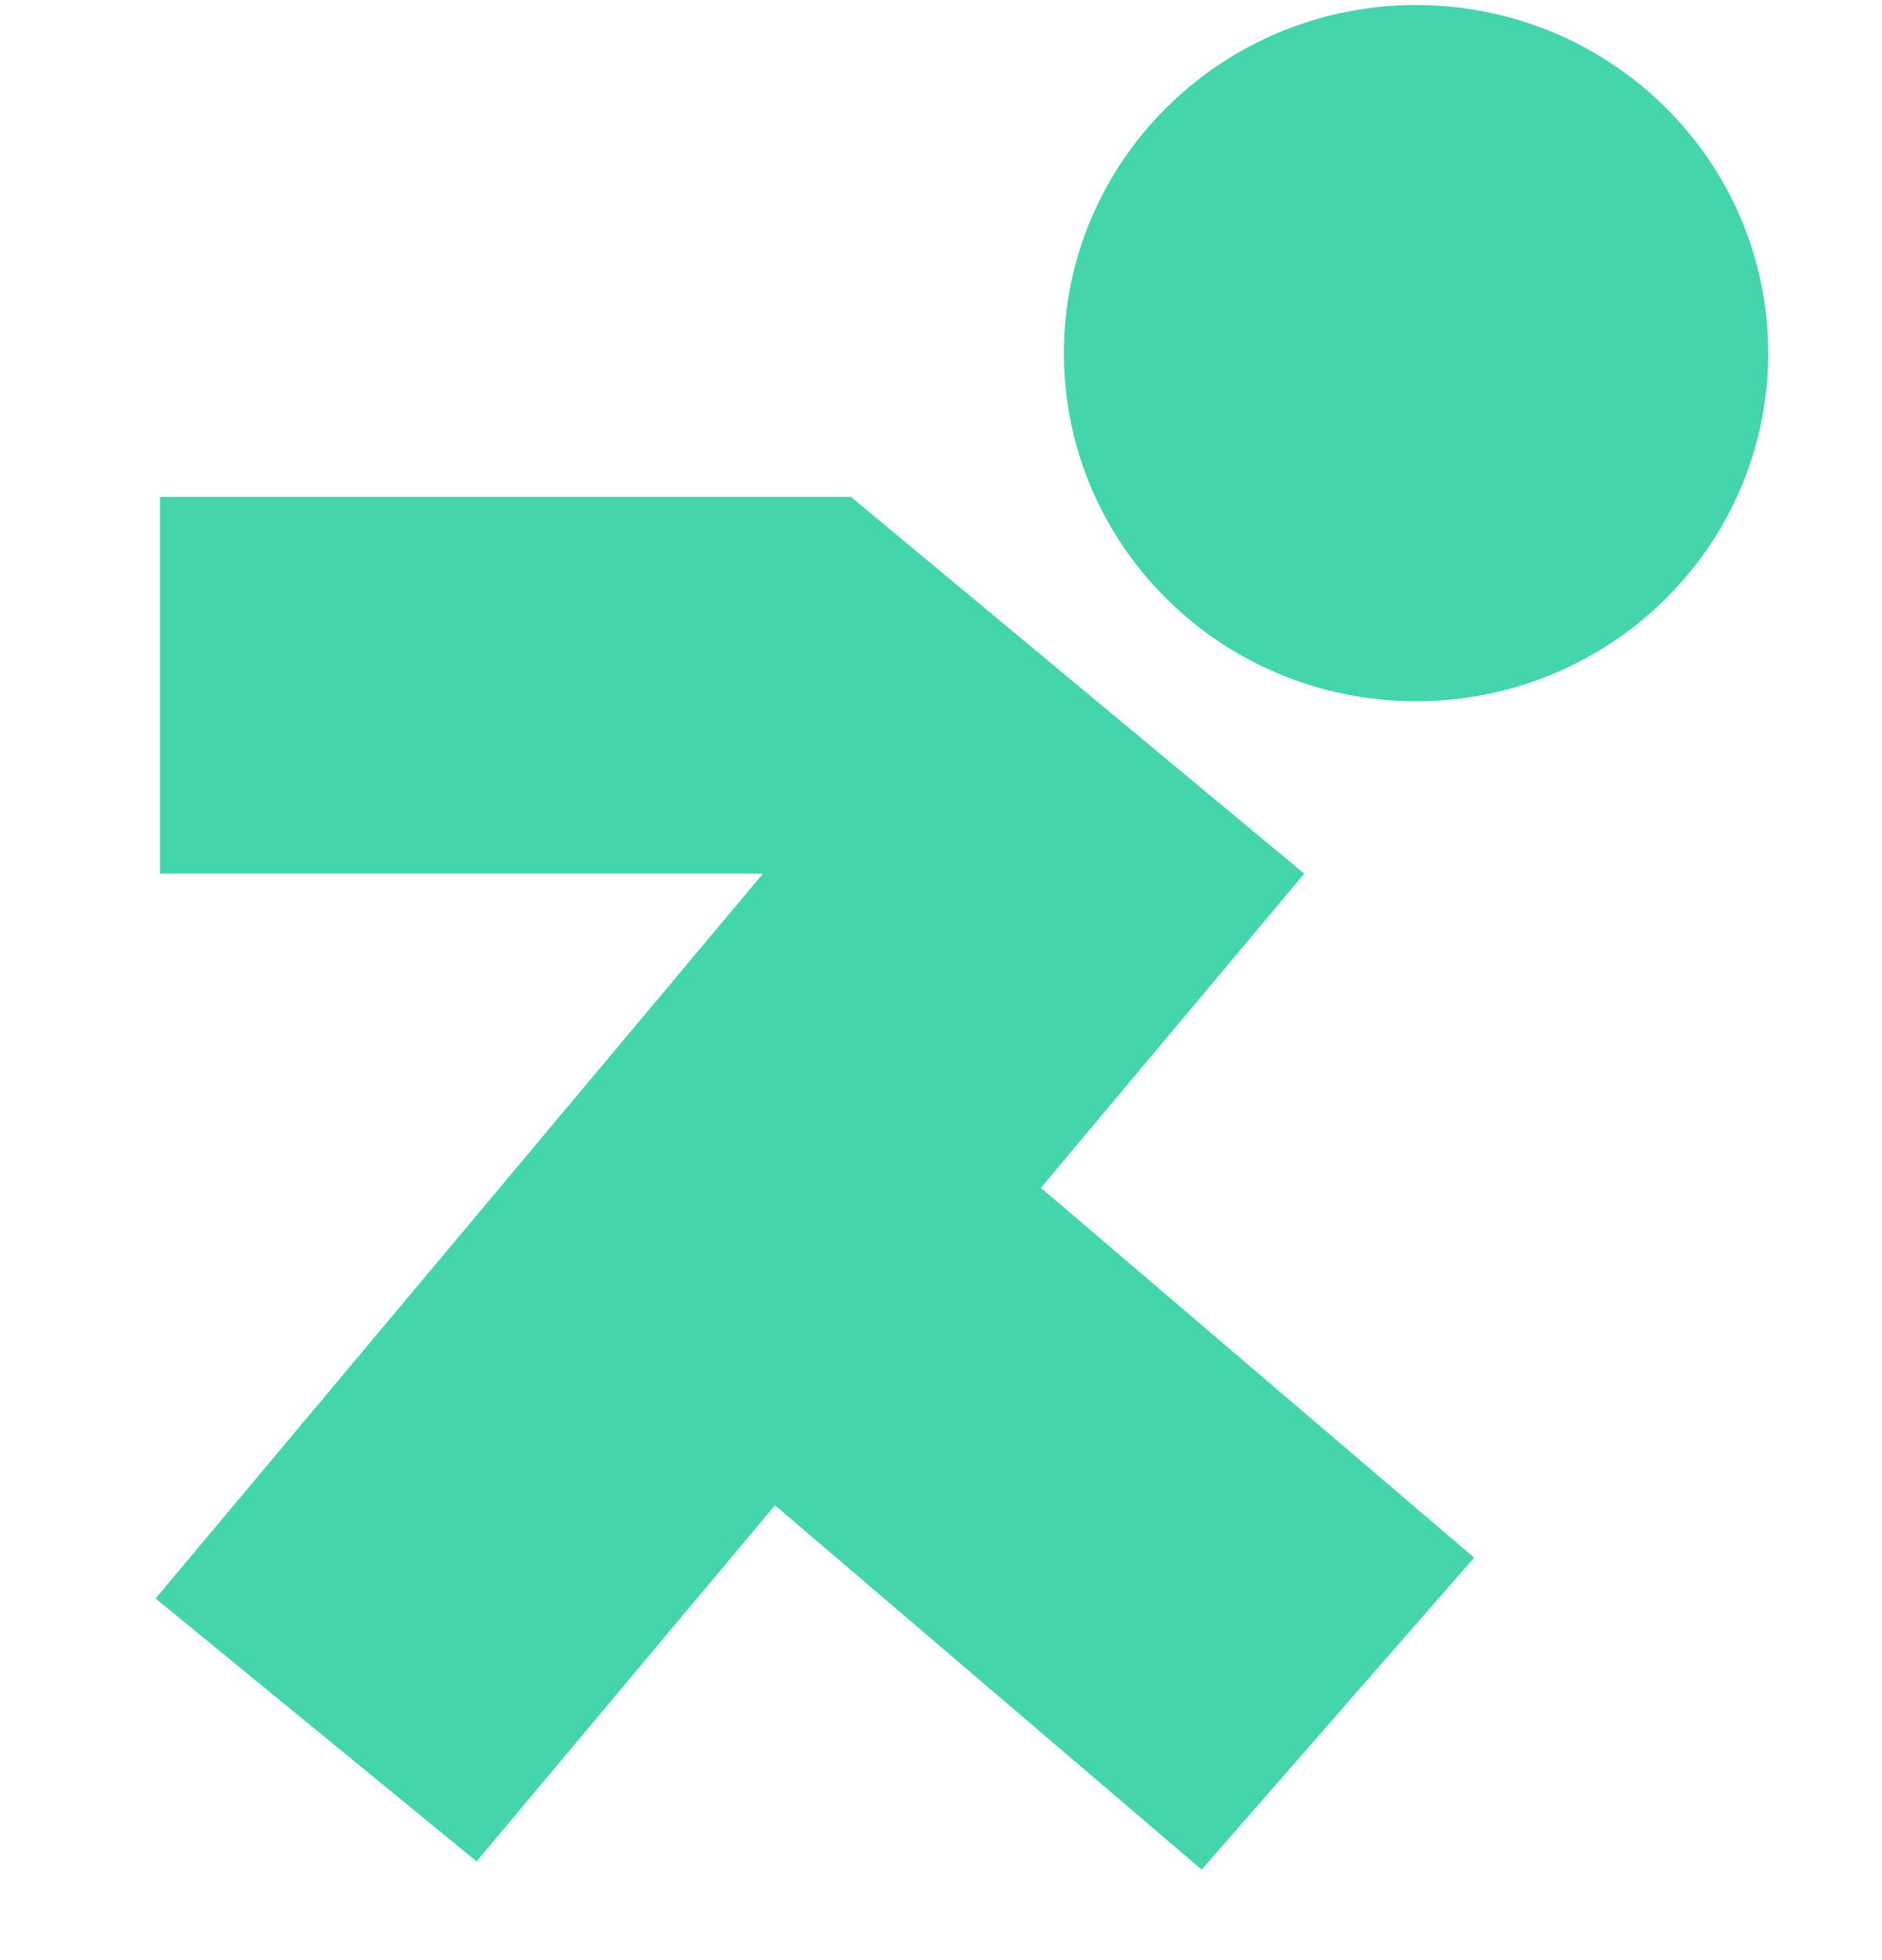 <svg width="24" height="25" viewBox="0 0 24 25" fill="none" xmlns="http://www.w3.org/2000/svg">
<path d="M16.632 11.143L13.274 15.15L18.799 19.867L15.324 23.846L9.883 19.199L6.078 23.741L1.984 20.388L9.729 11.143H2.04V6.337H10.851L16.632 11.143ZM18.058 0.064C20.538 0.064 22.549 2.053 22.549 4.505C22.549 6.957 20.538 8.944 18.058 8.944C15.578 8.944 13.568 6.957 13.567 4.505C13.567 2.053 15.578 0.065 18.058 0.064Z" fill="#44D5AC"/>
</svg>
